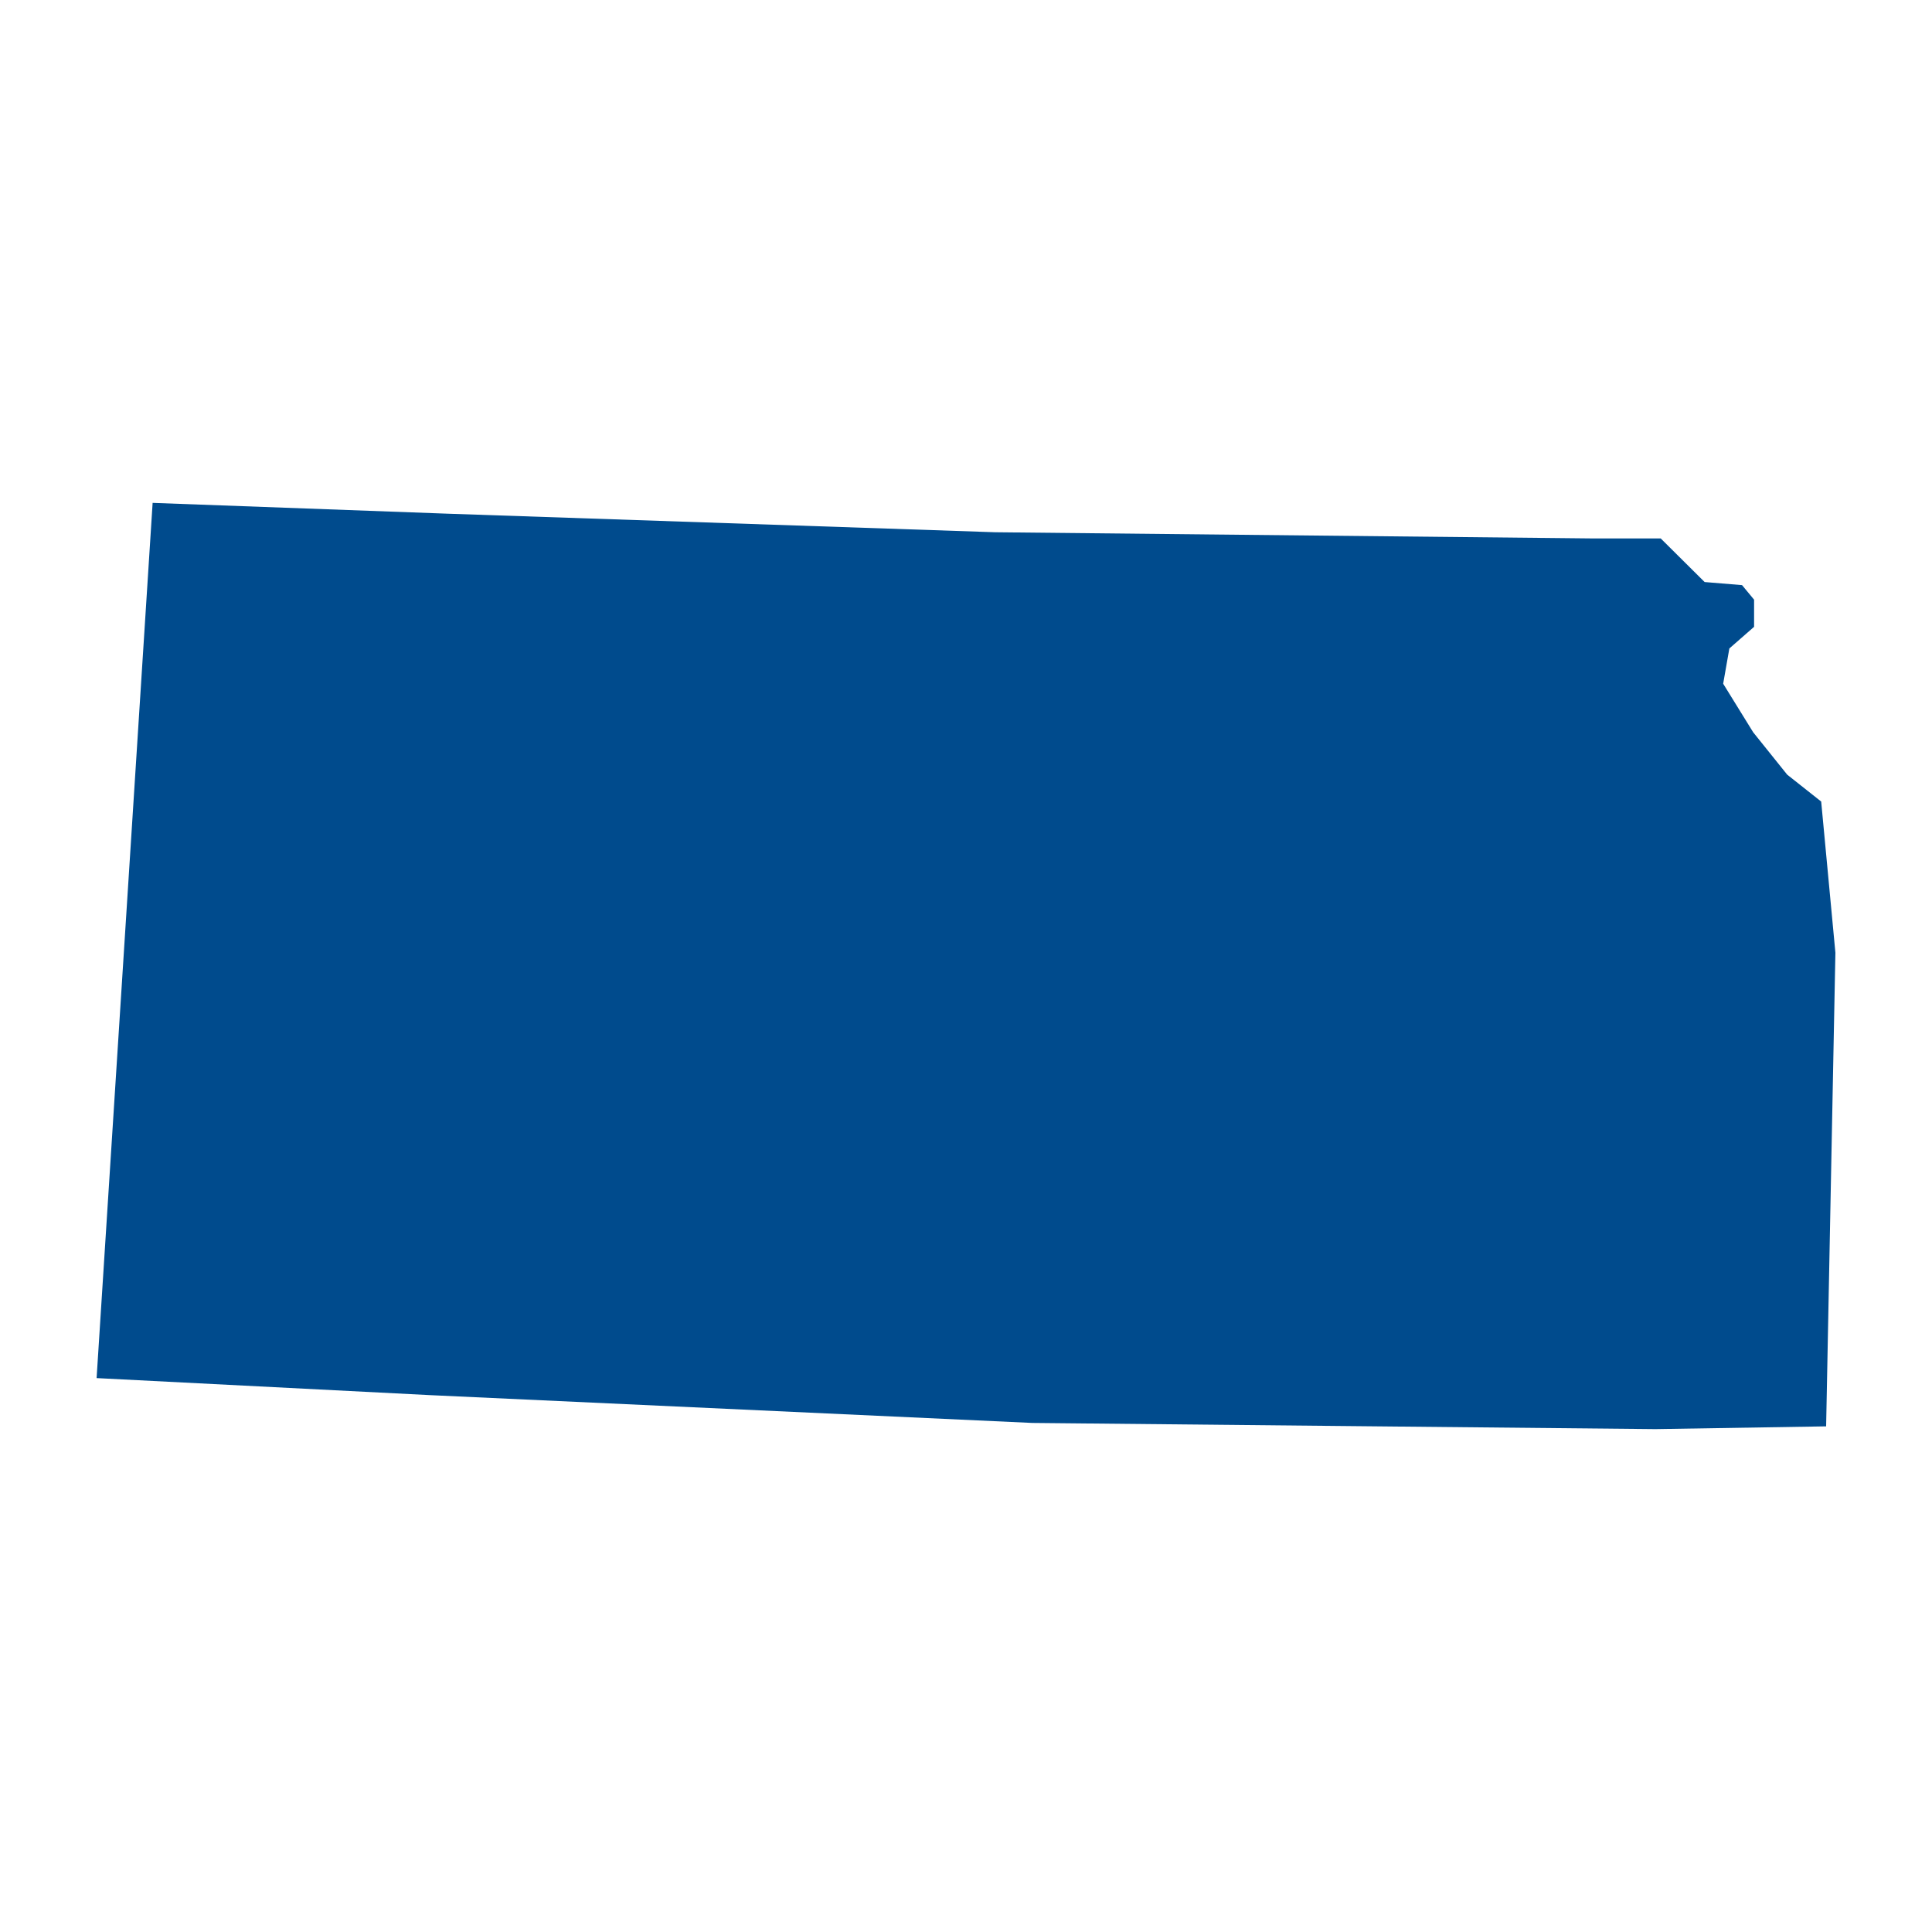 <svg xmlns="http://www.w3.org/2000/svg" viewBox="0 0 100 100" id="233763">
  <g transform="translate(0 -952.362)" fill="#004b8d" class="color000000 svgShape">
    <path d="m 94.52,1026.19 -8.832,0.143 -32.26,-0.32 -31.188,-1.44 L 5,1023.692 l 2.9,-45.301 15.282,0.56 28.324,0.96 30.885,0.32 3.567,0 2.273,2.257 1.937,0.16 0.623,0.752 0,1.406 -1.28,1.12 -0.32,1.825 1.553,2.513 1.76,2.193 1.76,1.393 L 95,1001.675 z" fill="#004b8d" class="color000000 svgShape"></path>
  </g>
</svg>
